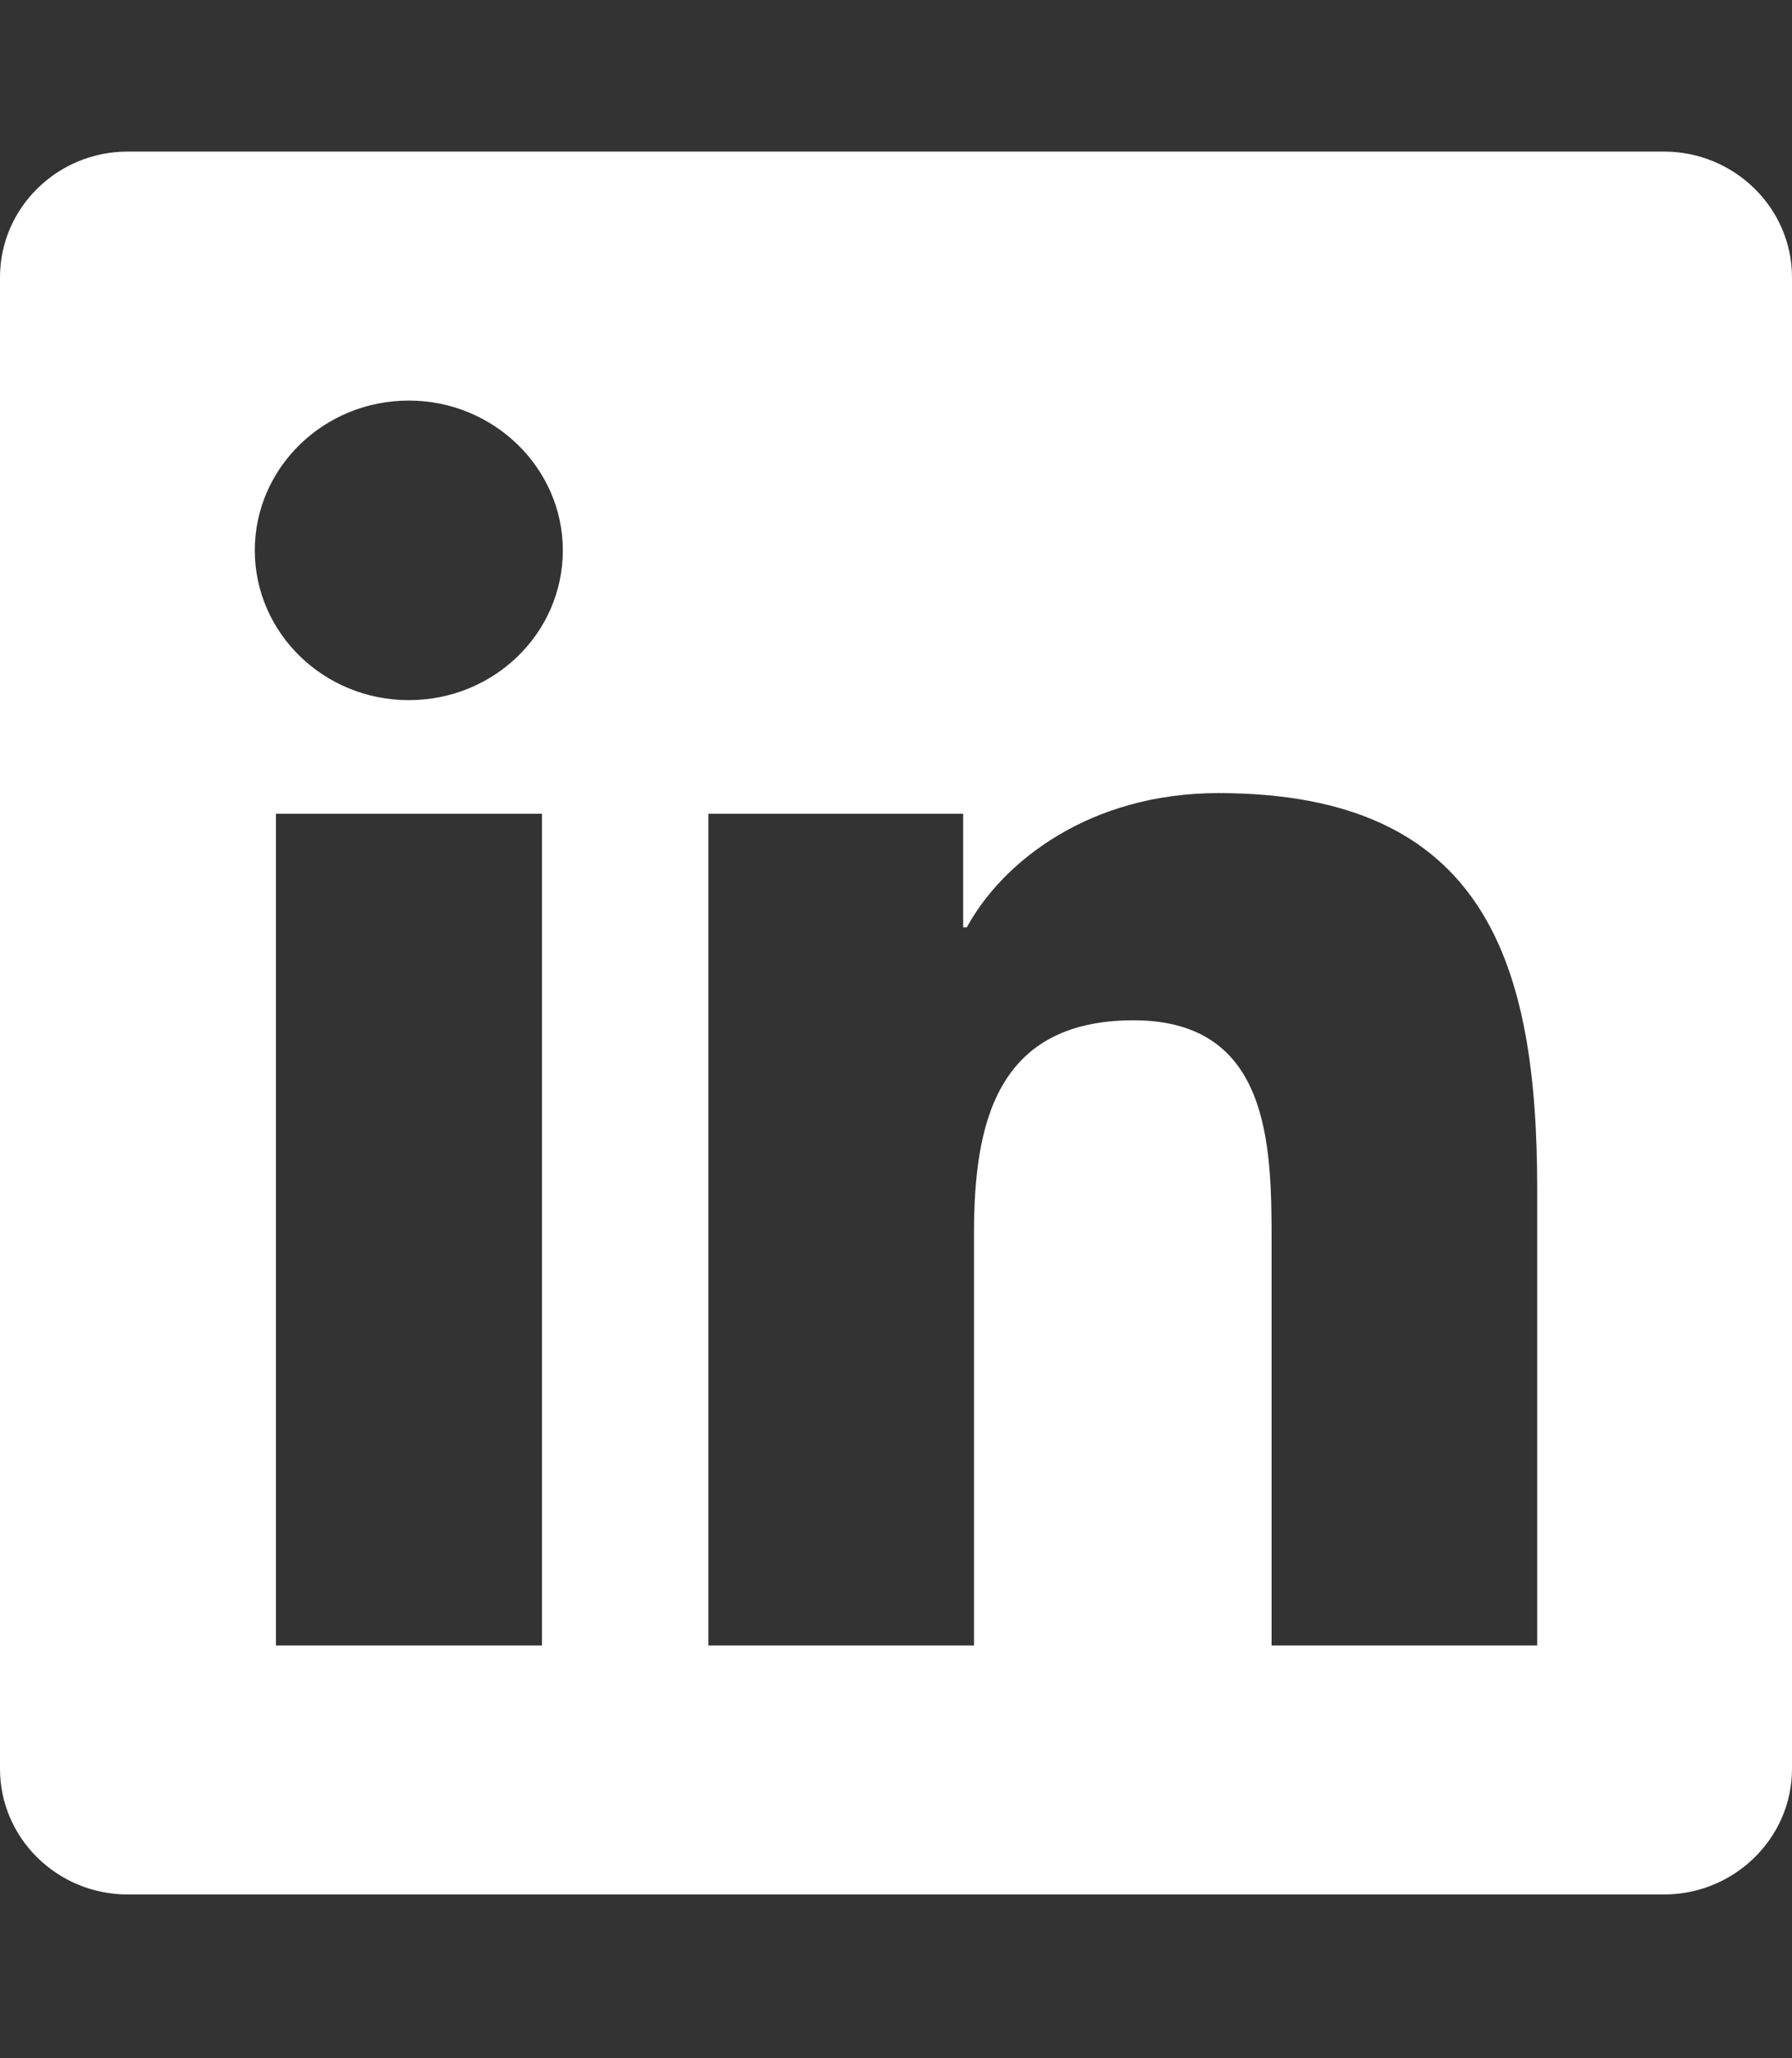 <svg width="27" height="31" viewBox="0 0 27 31" fill="none" xmlns="http://www.w3.org/2000/svg">
<rect x="0" y="0" width="27" height="31" fill="#333333" stroke="none"/>
<g clip-path="url(#clip0_1_256)">
<path d="M25.071 2.283H1.923C0.862 2.283 0 3.133 0 4.176V26.641C0 27.684 0.862 28.533 1.923 28.533H25.071C26.132 28.533 27 27.684 27 26.641V4.176C27 3.133 26.132 2.283 25.071 2.283ZM8.16 24.783H4.158V12.256H8.166V24.783H8.16ZM6.159 10.545C4.876 10.545 3.839 9.531 3.839 8.289C3.839 7.047 4.876 6.033 6.159 6.033C7.437 6.033 8.48 7.047 8.48 8.289C8.48 9.537 7.443 10.545 6.159 10.545ZM23.161 24.783H19.159V18.689C19.159 17.236 19.129 15.367 17.08 15.367C14.995 15.367 14.675 16.949 14.675 18.584V24.783H10.673V12.256H14.512V13.967H14.567C15.103 12.982 16.411 11.945 18.358 11.945C22.408 11.945 23.161 14.541 23.161 17.916V24.783Z" fill="white"/>
</g>
<defs>
<clipPath id="clip0_1_256">
<rect width="27" height="30" fill="white" transform="translate(0 0.408)"/>
</clipPath>
</defs>
</svg>
